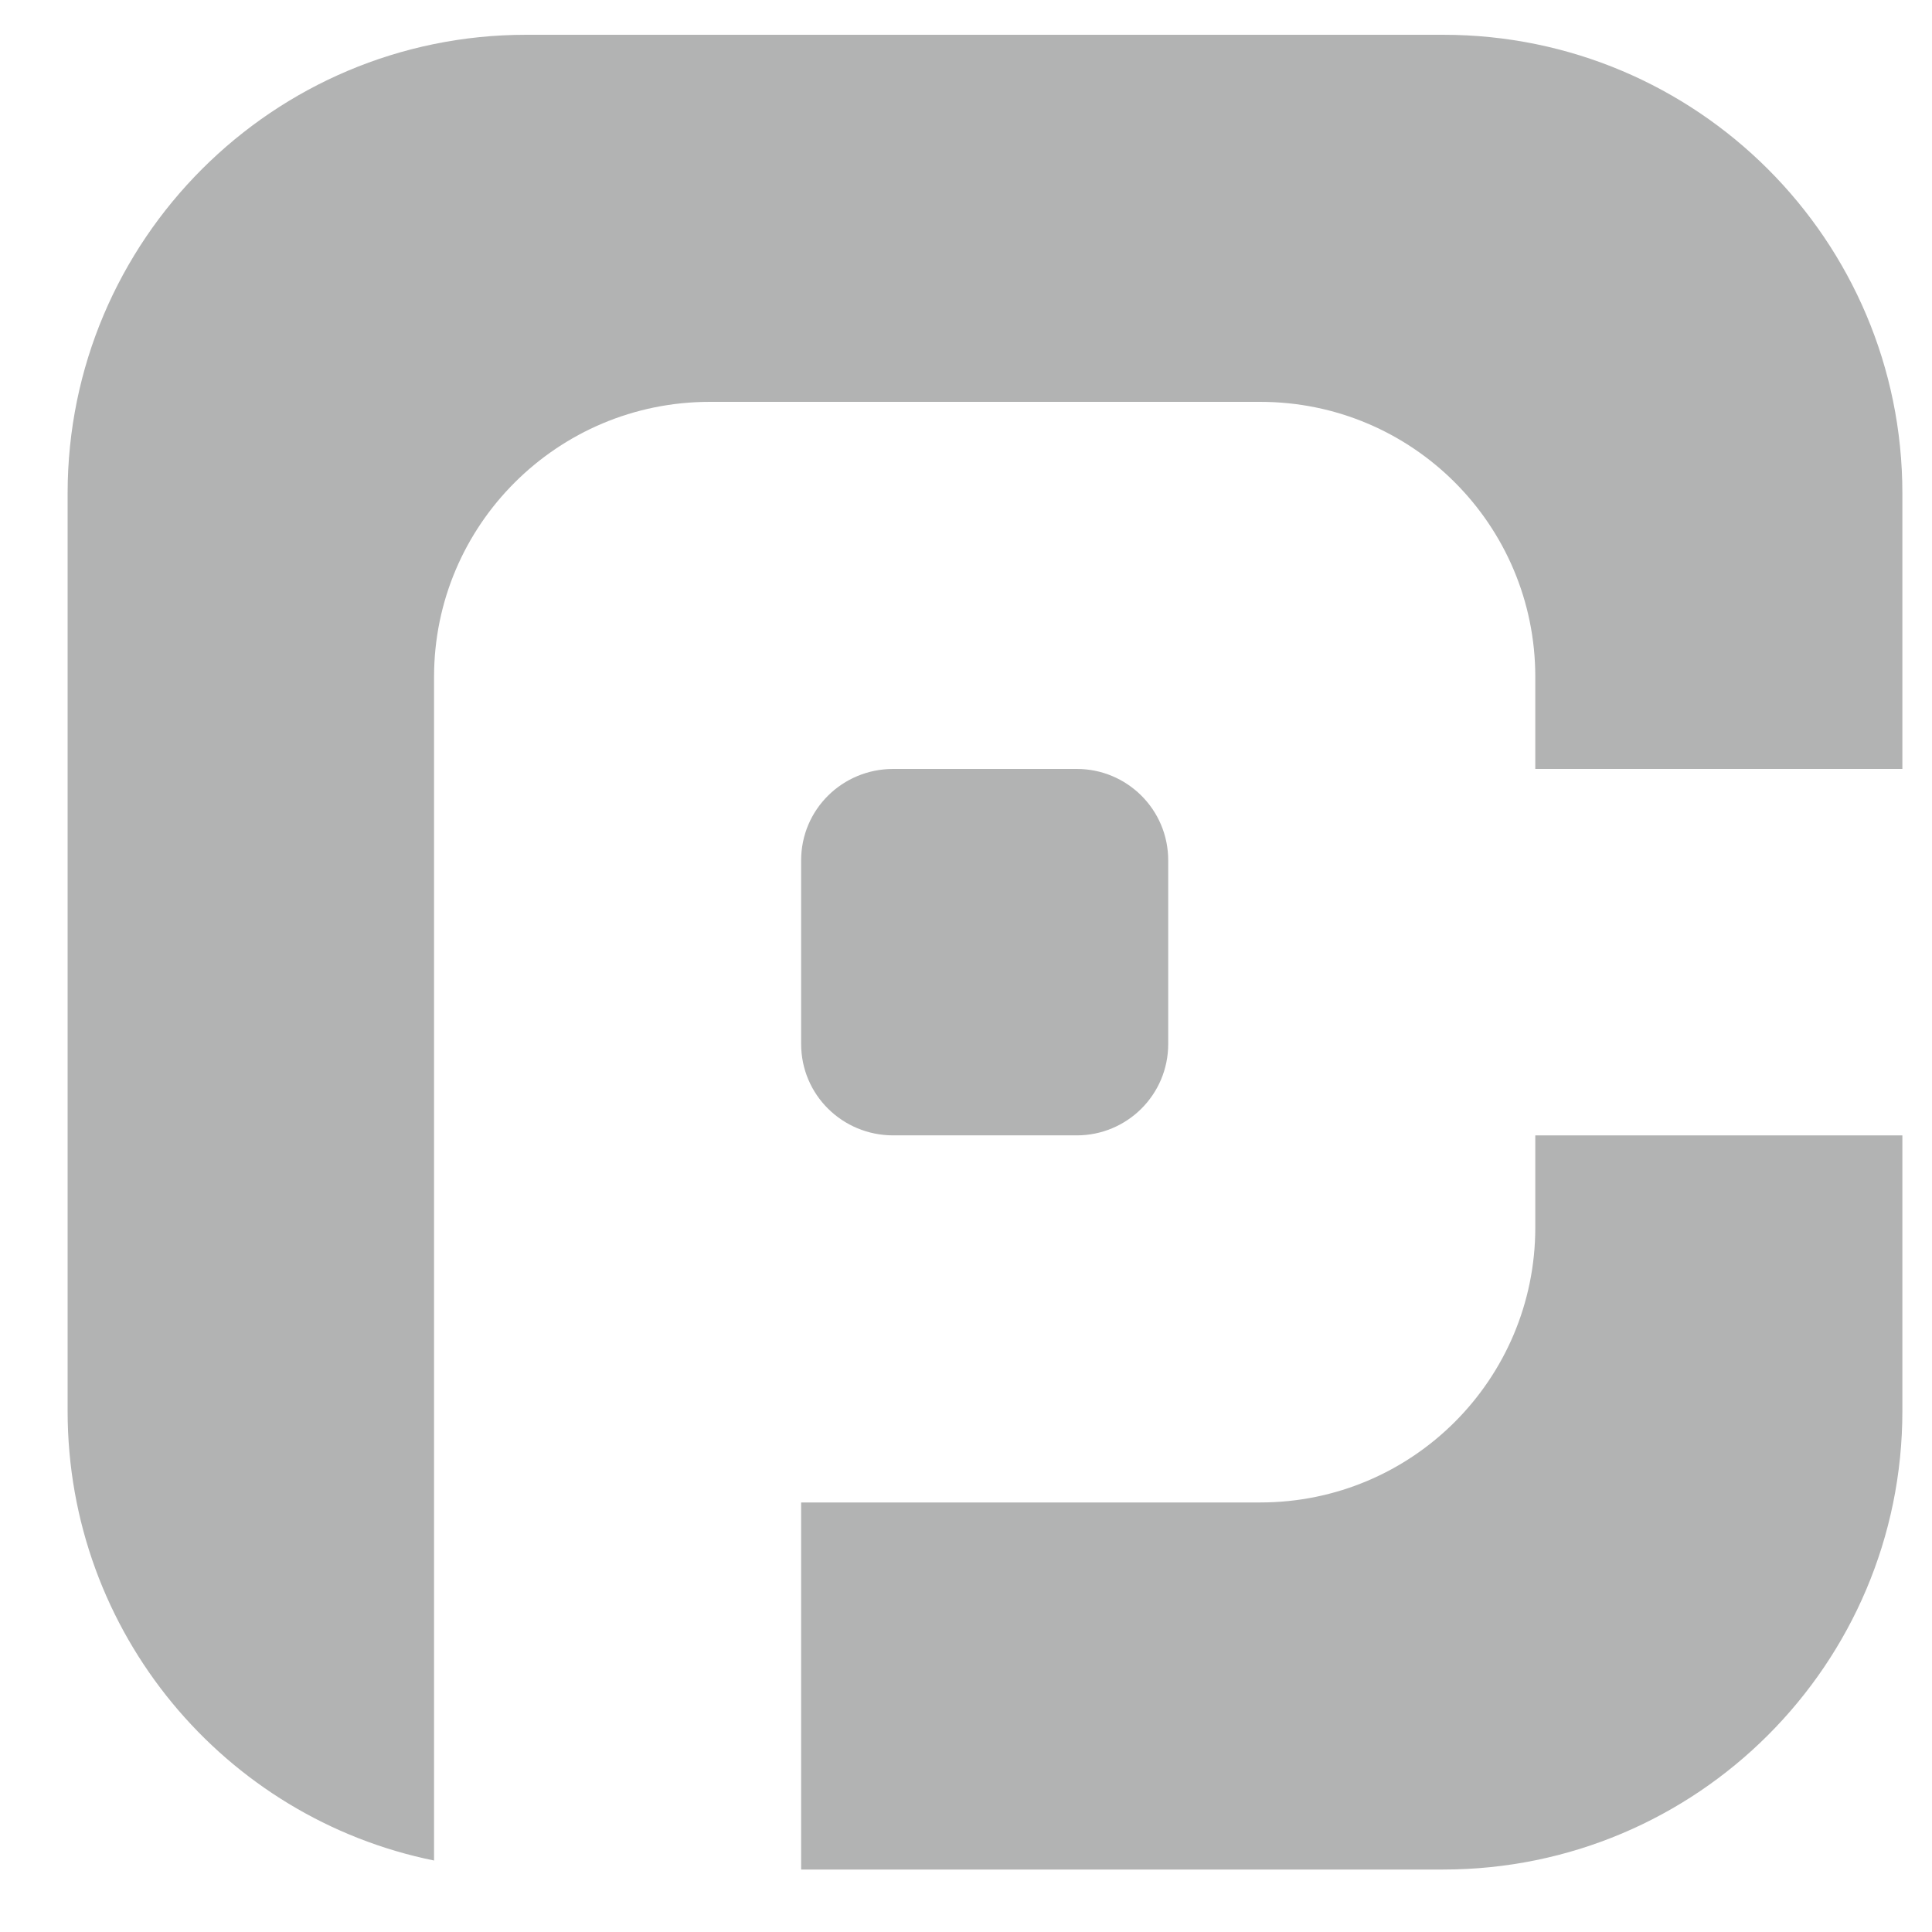 <?xml version="1.0" encoding="UTF-8"?> <!-- Creator: CorelDRAW X7 --> <svg xmlns="http://www.w3.org/2000/svg" xmlns:xlink="http://www.w3.org/1999/xlink" xml:space="preserve" width="30mm" height="30mm" style="shape-rendering:geometricPrecision; text-rendering:geometricPrecision; image-rendering:optimizeQuality; fill-rule:evenodd; clip-rule:evenodd" viewBox="0 0 3000 3000"> <defs> <style type="text/css"> <![CDATA[ .fil0 {fill:#B2B3B3;fill-rule:nonzero} ]]> </style> </defs> <g id="Слой_x0020_1">  <path class="fil0" d="M1672 1194l-285 0c-79,0 -143,63 -143,142l0 285c0,79 64,142 143,142l285 0c78,0 142,-63 142,-142l0 -285c0,-79 -64,-142 -142,-142zm712 569l0 143c0,236 -191,427 -427,427l-713 0 0 570 997 0c394,0 713,-319 713,-712l0 -428 -570 0zm0 -712l0 143 570 0 0 -428c0,-393 -319,-712 -713,-712l-1424 0c-393,0 -712,319 -712,712l0 1425c0,345 244,632 569,698l0 -983 0 -855c0,-236 192,-427 428,-427l855 0c236,0 427,191 427,427z"></path> </g> </svg> 